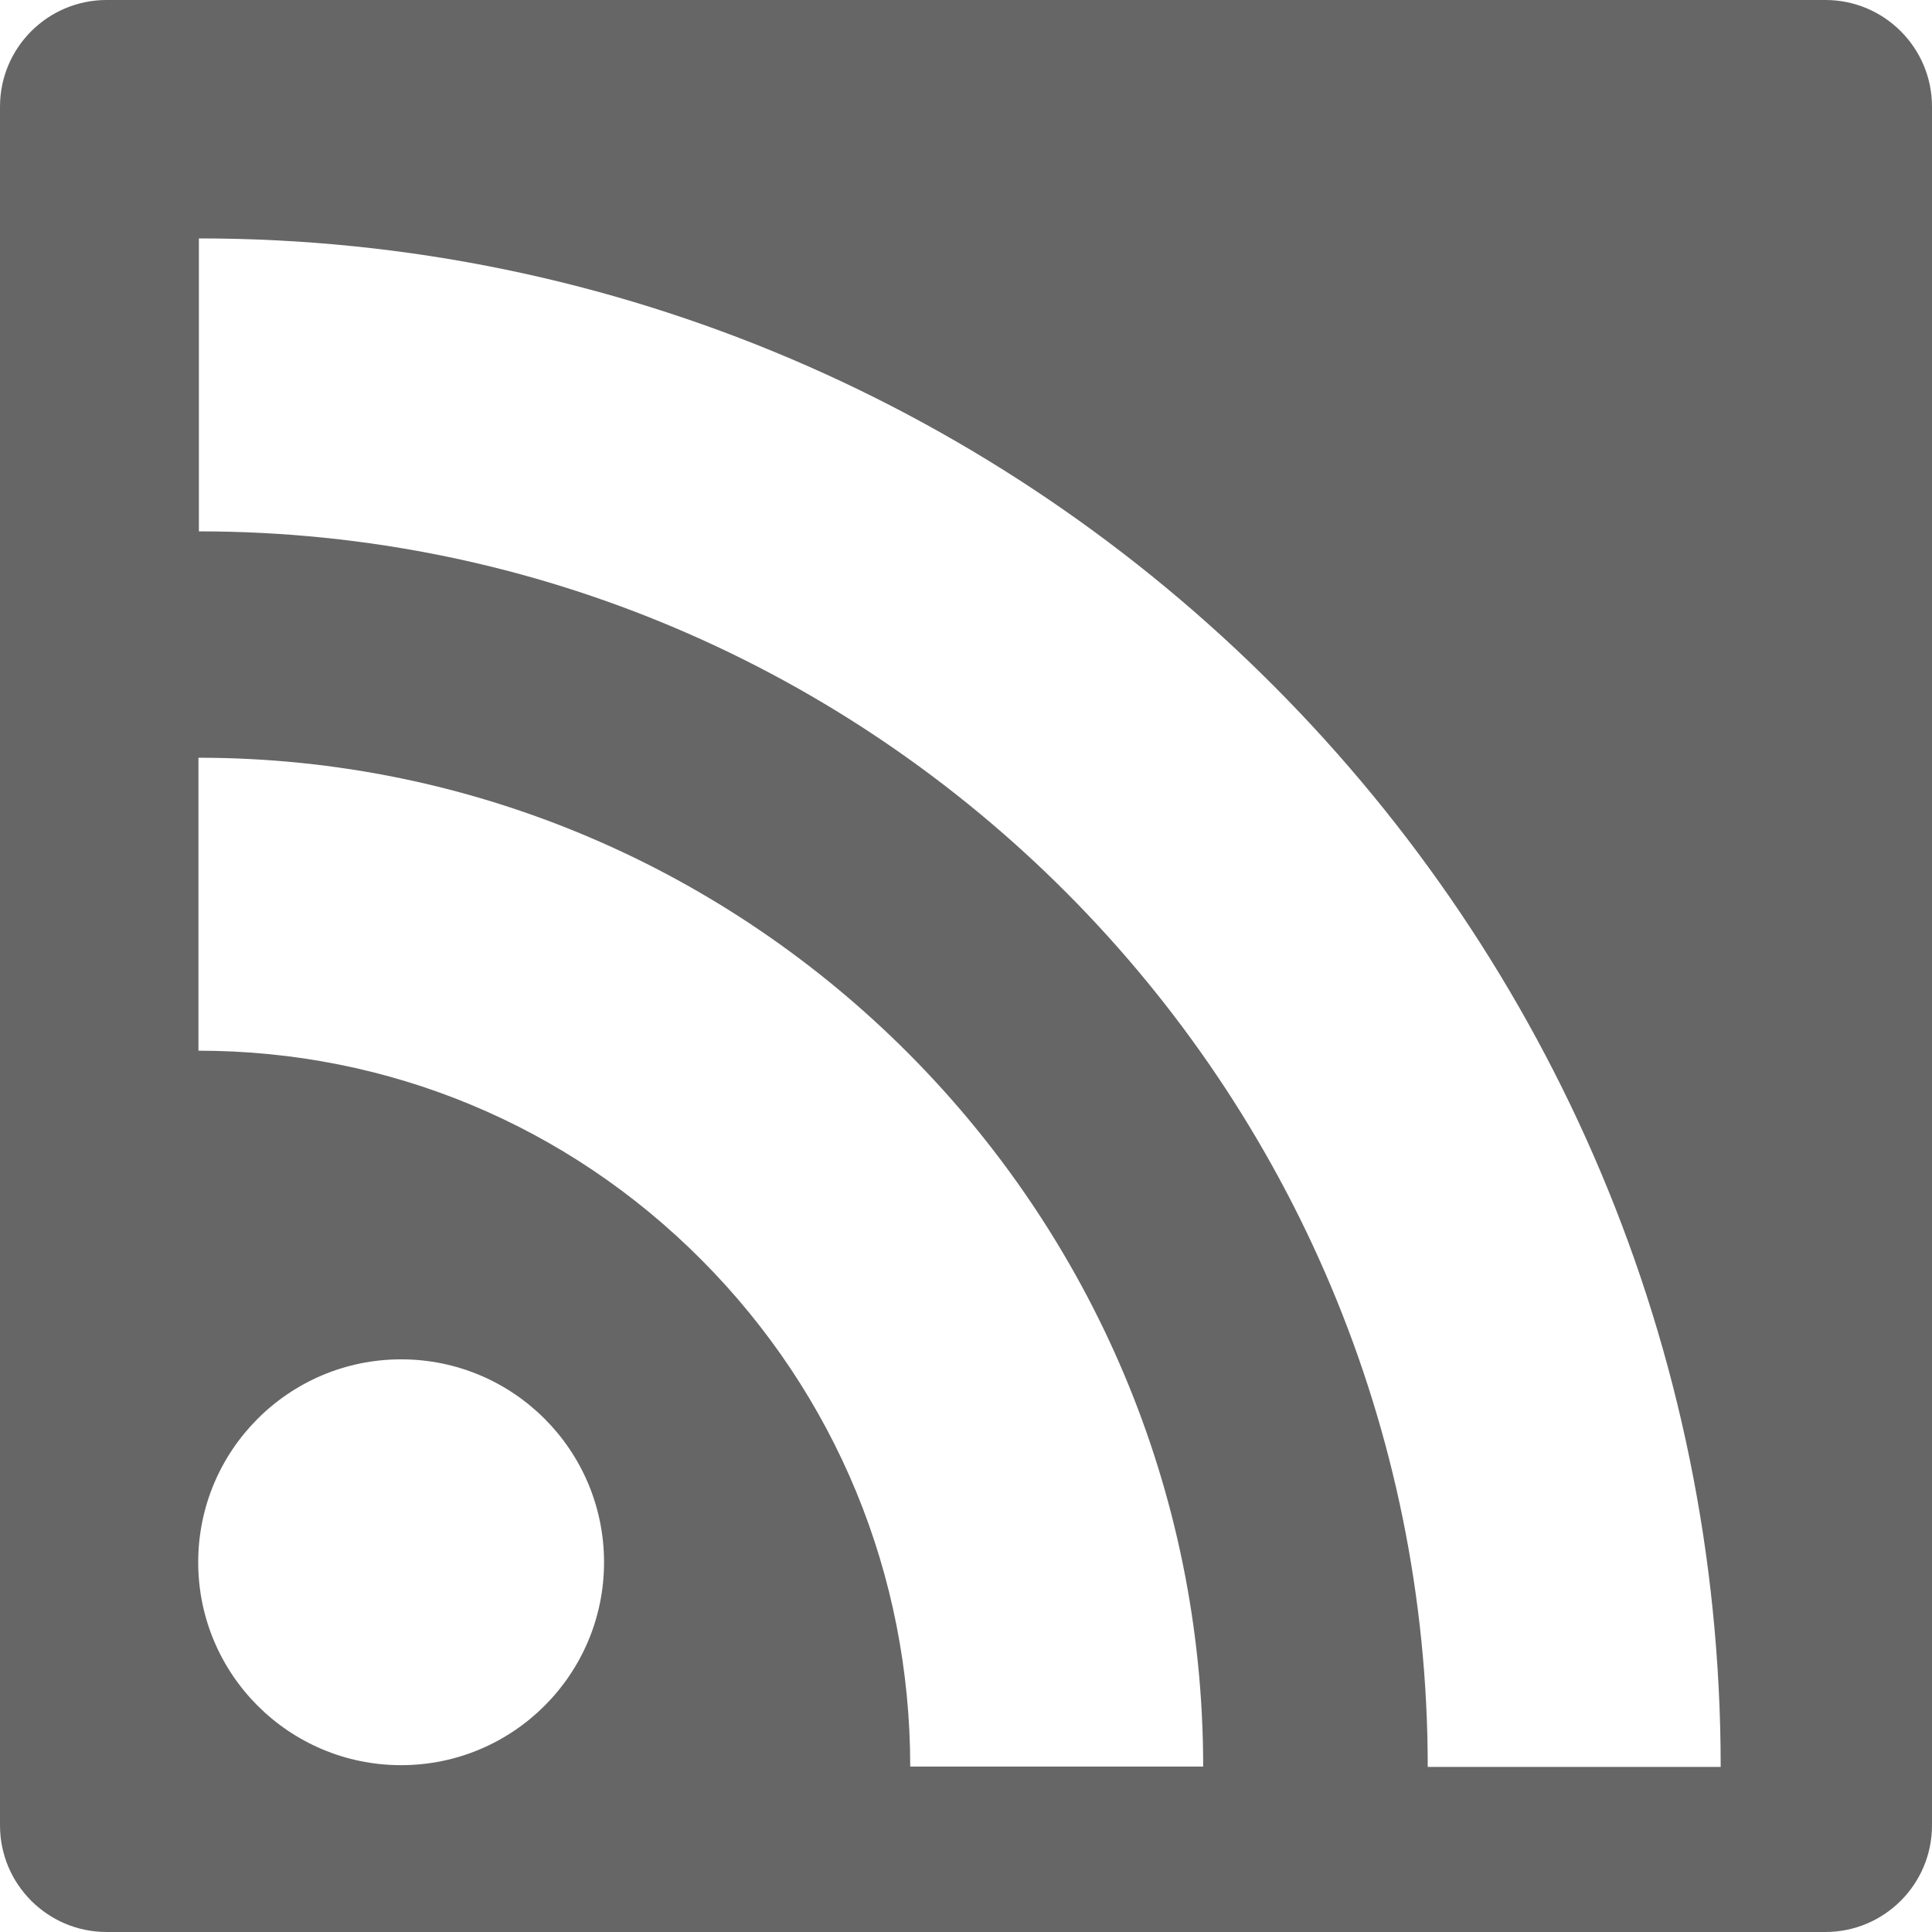 <?xml version="1.0" encoding="utf-8"?>
<!-- Generator: Adobe Illustrator 15.1.0, SVG Export Plug-In . SVG Version: 6.00 Build 0)  -->
<!DOCTYPE svg PUBLIC "-//W3C//DTD SVG 1.1//EN" "http://www.w3.org/Graphics/SVG/1.1/DTD/svg11.dtd">
<svg version="1.1" id="Ebene_1" xmlns="http://www.w3.org/2000/svg" xmlns:xlink="http://www.w3.org/1999/xlink" x="0px" y="0px"
	 width="1024px" height="1023.996px" viewBox="0 0 1024 1023.996" enable-background="new 0 0 1024 1023.996" xml:space="preserve">
<g>
	<g>
		<path fill="#666666" d="M967.482-0.004H56.517C25.304-0.004,0,25.3,0,56.513v910.966c0,31.211,25.295,56.517,56.517,56.517H547
			h160h260.484c31.213,0,56.516-25.303,56.516-56.515V56.513C1024,25.3,998.696-0.004,967.482-0.004z M212.603,935.577
			c-59.375,0-107.549-48.146-107.549-107.549c0-59.403,48.173-107.55,107.549-107.55c59.385,0,107.55,48.146,107.55,107.55
			C320.153,887.43,271.988,935.577,212.603,935.577z M482.437,936.331c0-101.521-39.268-196.875-110.563-268.51
			c-71.194-71.534-165.905-110.931-266.691-110.931V401.616c293.636,0,532.526,239.875,532.526,534.714H482.437z M756.729,936.496
			c0-361.09-292.184-654.863-651.316-654.863V126.36C550.166,126.36,912,489.785,912,936.496H756.729z"/>
	</g>
</g>
</svg>
